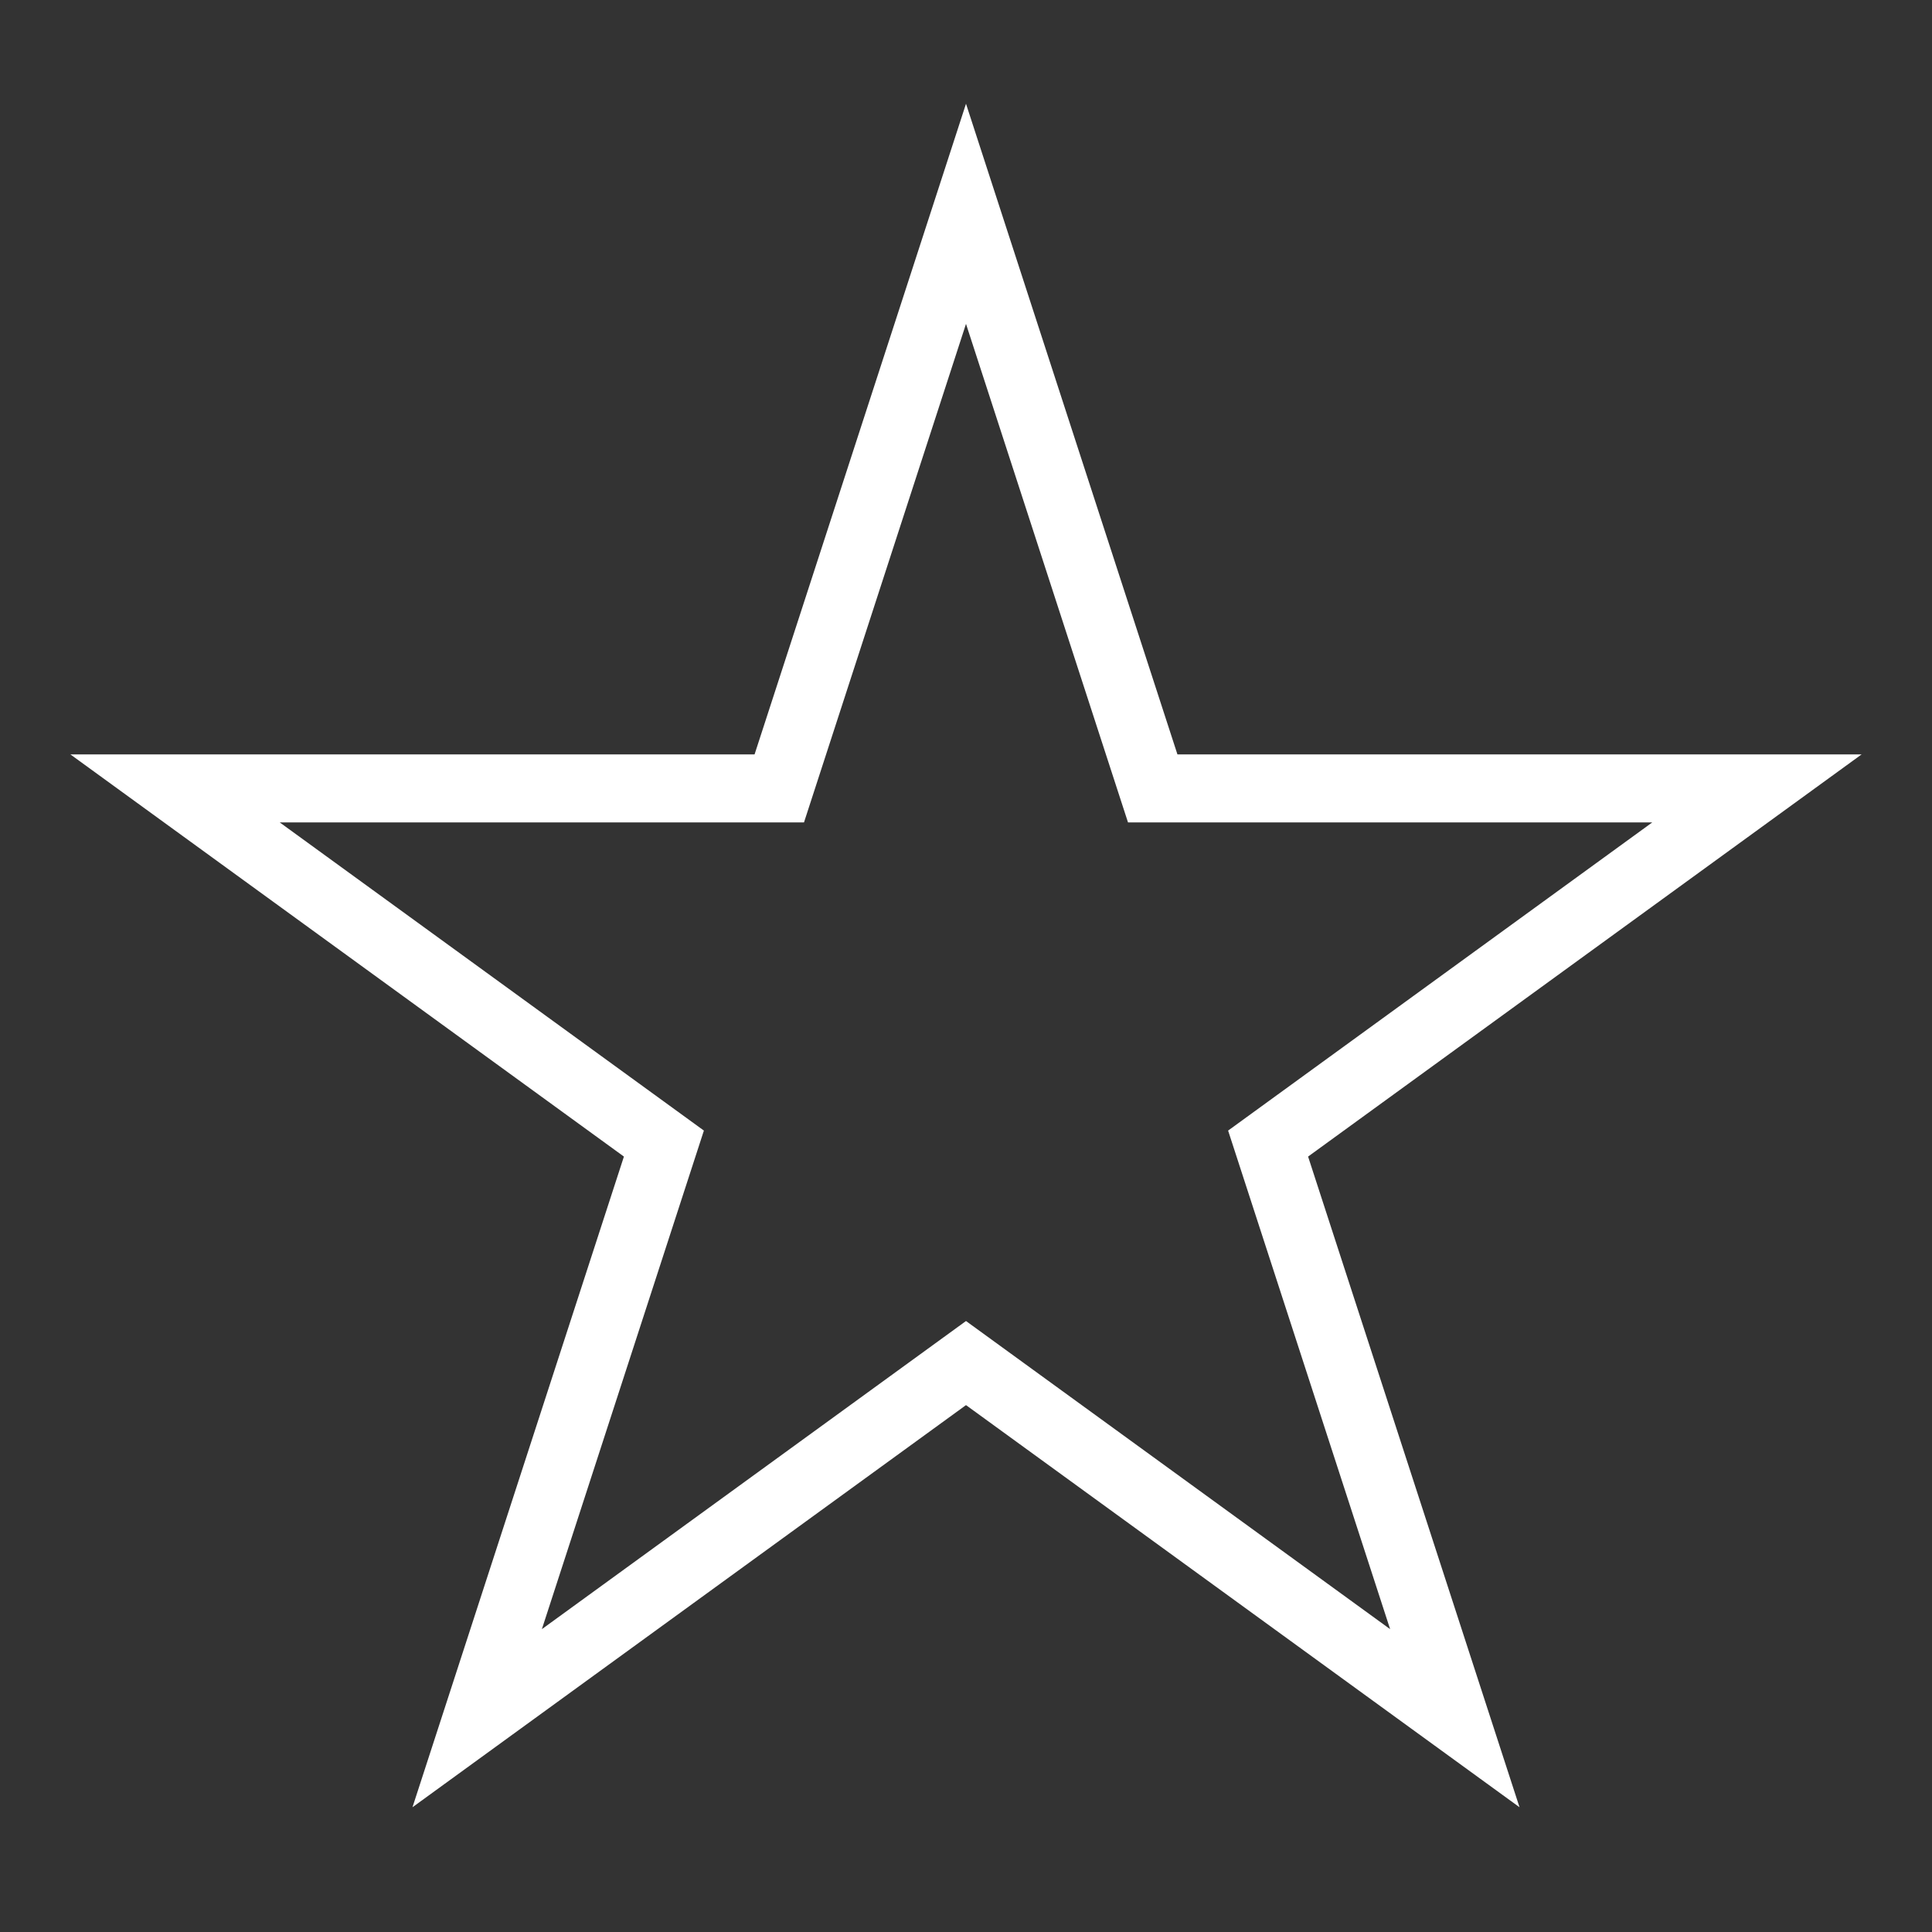 <?xml version="1.0" encoding="UTF-8"?>
<svg id="Layer_1" data-name="Layer 1" xmlns="http://www.w3.org/2000/svg" width="710" height="710" viewBox="0 0 710 710">
  <rect x="0" y="0" width="710" height="710" fill="#333333" stroke="none"/>
  <defs>
    <style>
      .cls-1 {
        stroke-width: 0px;
      }

      .cls-1, .cls-2 {
        fill: none;
      }

      .cls-2 {
        stroke: #fff;
        stroke-miterlimit: 10;
        stroke-width: 25px;
      }
    </style>
  </defs>
  <g>
    <rect class="cls-1" width="67.92" height="70.64"/>
    <rect class="cls-1" x="642.08" width="67.92" height="70.64"/>
    <rect class="cls-1" y="639.36" width="67.92" height="70.64"/>
    <rect class="cls-1" x="642.08" y="639.36" width="67.92" height="70.64"/>
  </g>
  <g>
    <rect class="cls-1" width="67.92" height="70.64"/>
    <rect class="cls-1" x="642.08" width="67.92" height="70.64"/>
    <rect class="cls-1" y="639.36" width="67.92" height="70.64"/>
    <rect class="cls-1" x="642.08" y="639.36" width="67.92" height="70.64"/>
  </g>
  <polygon class="cls-2" points="355 78.57 423.62 289.74 645.66 289.74 466.02 420.26 534.64 631.43 355 500.92 175.36 631.43 243.98 420.26 64.34 289.74 286.38 289.74 355 78.57"/>
</svg>